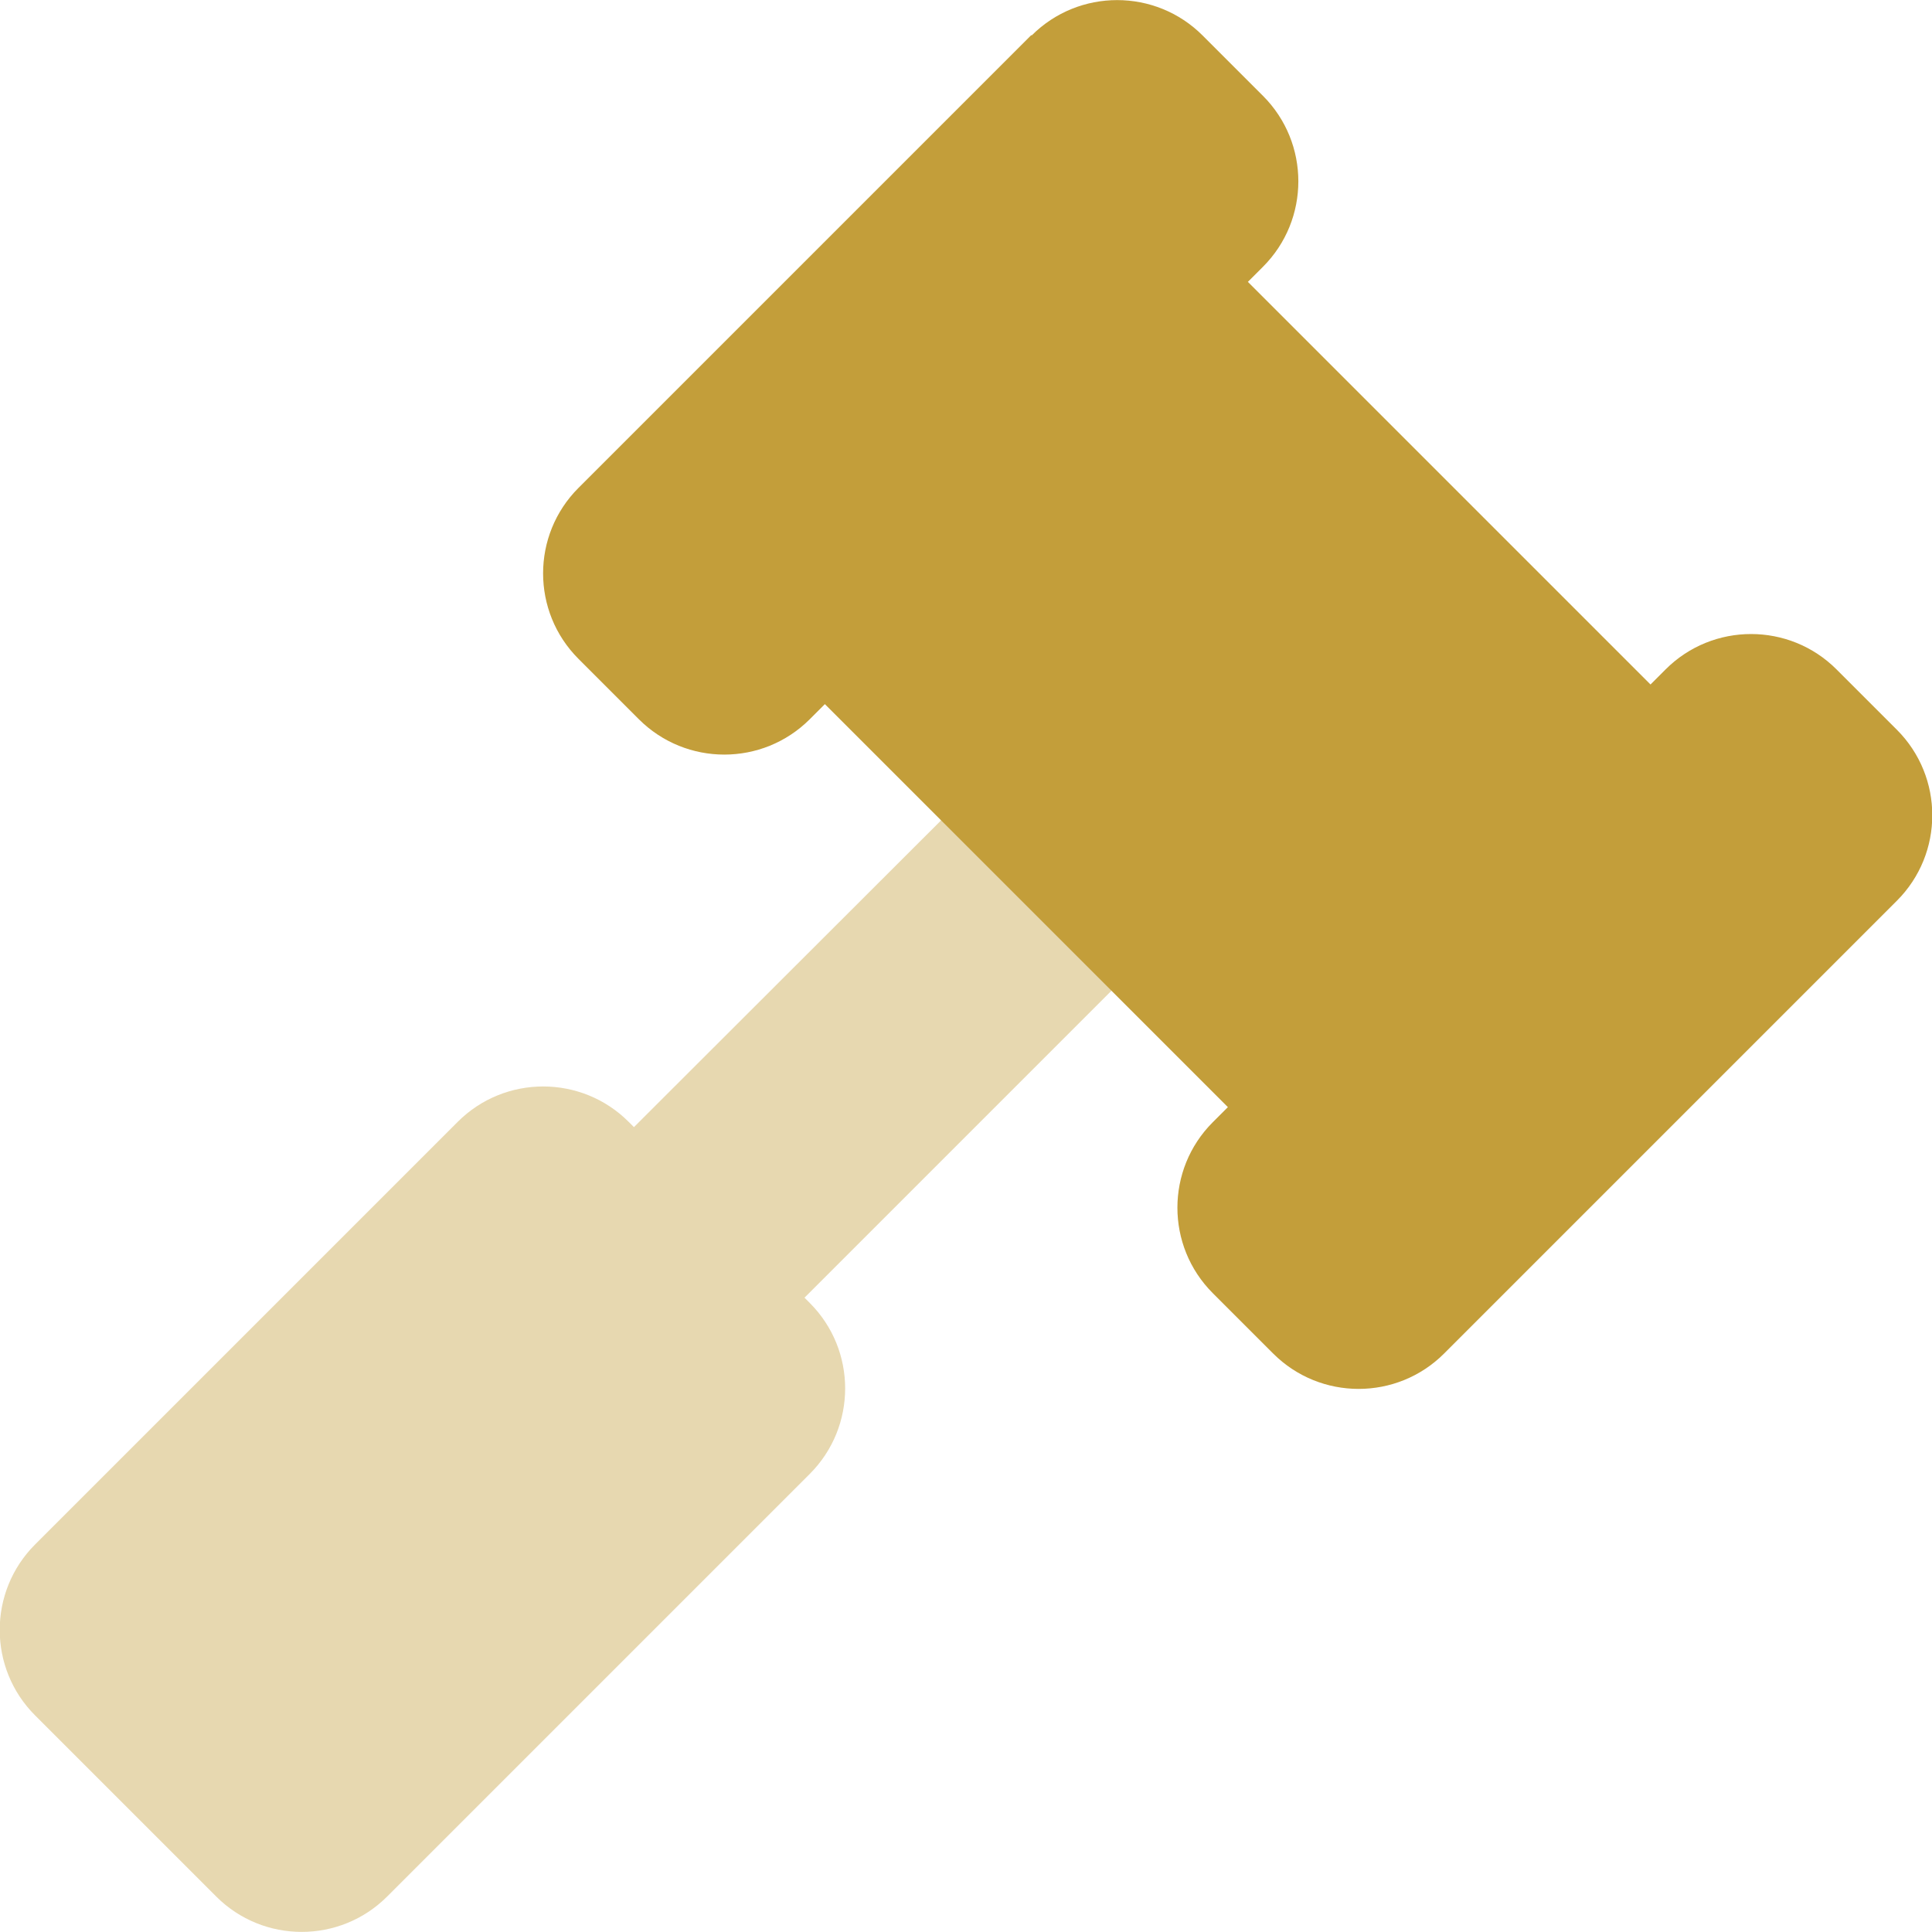 <svg width="512" height="512" viewBox="0 0 512 512" fill="none" xmlns="http://www.w3.org/2000/svg">
<g clip-path="url(#clip0_1_5139)">
<path d="M273.4 9.4C285.9 -3.1 306.2 -3.1 318.7 9.4L334.7 25.4C347.2 37.9 347.2 58.2 334.7 70.7L330.7 74.7L437.4 181.4L441.4 177.4C453.9 164.9 474.2 164.9 486.7 177.4L502.7 193.4C515.2 205.9 515.2 226.2 502.7 238.7L382.7 358.7C370.2 371.2 349.9 371.2 337.4 358.7L321.4 342.7C308.9 330.2 308.9 309.9 321.4 297.4L325.4 293.4L218.6 186.6L214.6 190.6C202.1 203.1 181.8 203.1 169.3 190.6L153.3 174.6C140.8 162.1 140.8 141.8 153.3 129.3L273.3 9.3L273.4 9.4Z" fill="#C39E3A"/>
<path opacity="0.4" d="M249.4 217.4L168 298.7L166.6 297.3C154.1 284.8 133.8 284.8 121.3 297.3L9.3 409.3C-3.2 421.8 -3.2 442.1 9.3 454.6L57.3 502.6C69.8 515.1 90.1 515.1 102.6 502.6L214.6 390.6C227.1 378.1 227.1 357.8 214.6 345.3L213.2 343.9L294.6 262.5L249.3 217.2L249.4 217.4Z" fill="#C39E3A"/>
</g>
<defs>
<clipPath id="clip0_1_5139">
<rect width="512" height="512" fill="white"/>
</clipPath>
</defs>
</svg>
